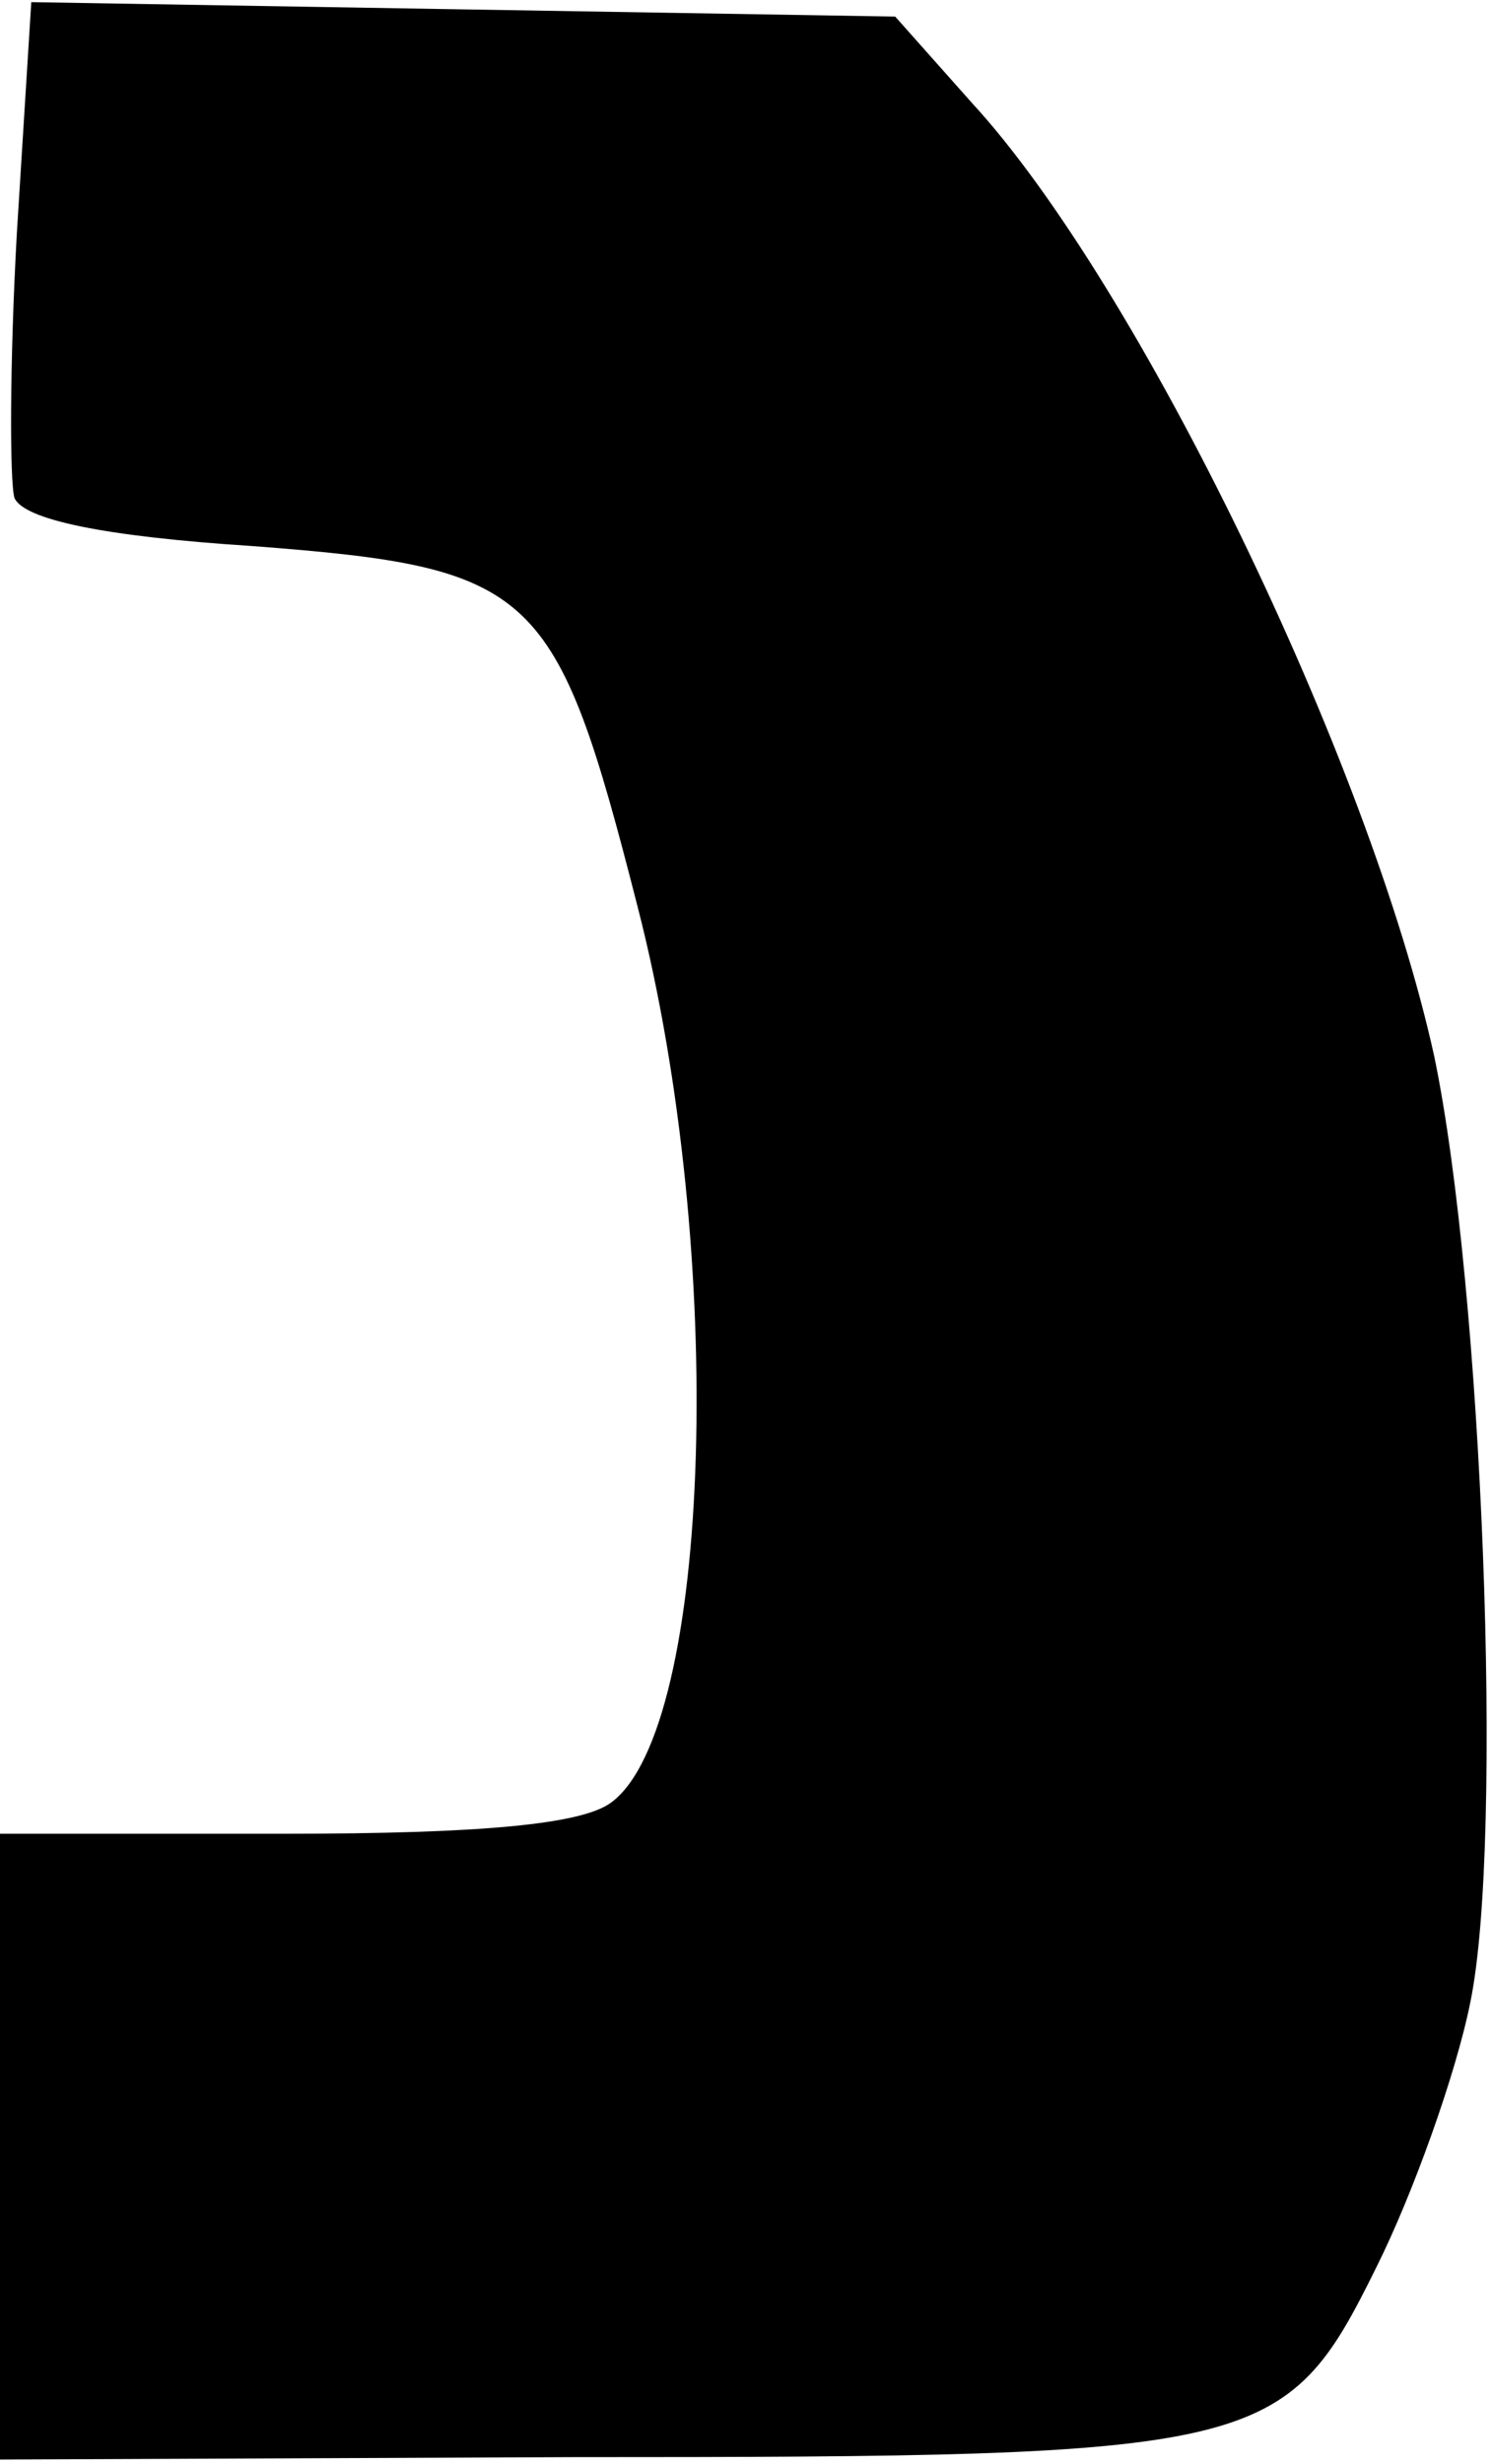 <?xml version="1.0" encoding="UTF-8" standalone="yes"?>
<svg version="1.0" xmlns="http://www.w3.org/2000/svg" width="16.29mm" height="26.899mm" viewBox="0 0 62 102" preserveAspectRatio="xMidYMid meet">
  <g transform="translate(0,102) scale(0.1,-0.1)" fill="#000000" stroke="none">
    <path d="M7 925 c-3 -54 -3 -103 -1 -110 4 -9 37 -16 99 -20 118 -9 126 -17
160 -150 37 -144 31 -341 -11 -372 -12 -9 -53 -13 -136 -13 l-118 0 0 -130 0
-130 238 1 c287 0 296 2 334 79 15 30 33 80 39 110 14 68 5 297 -15 393 -27
123 -123 321 -192 396 l-32 36 -180 3 -179 3 -6 -96z"/>
  </g>
</svg>